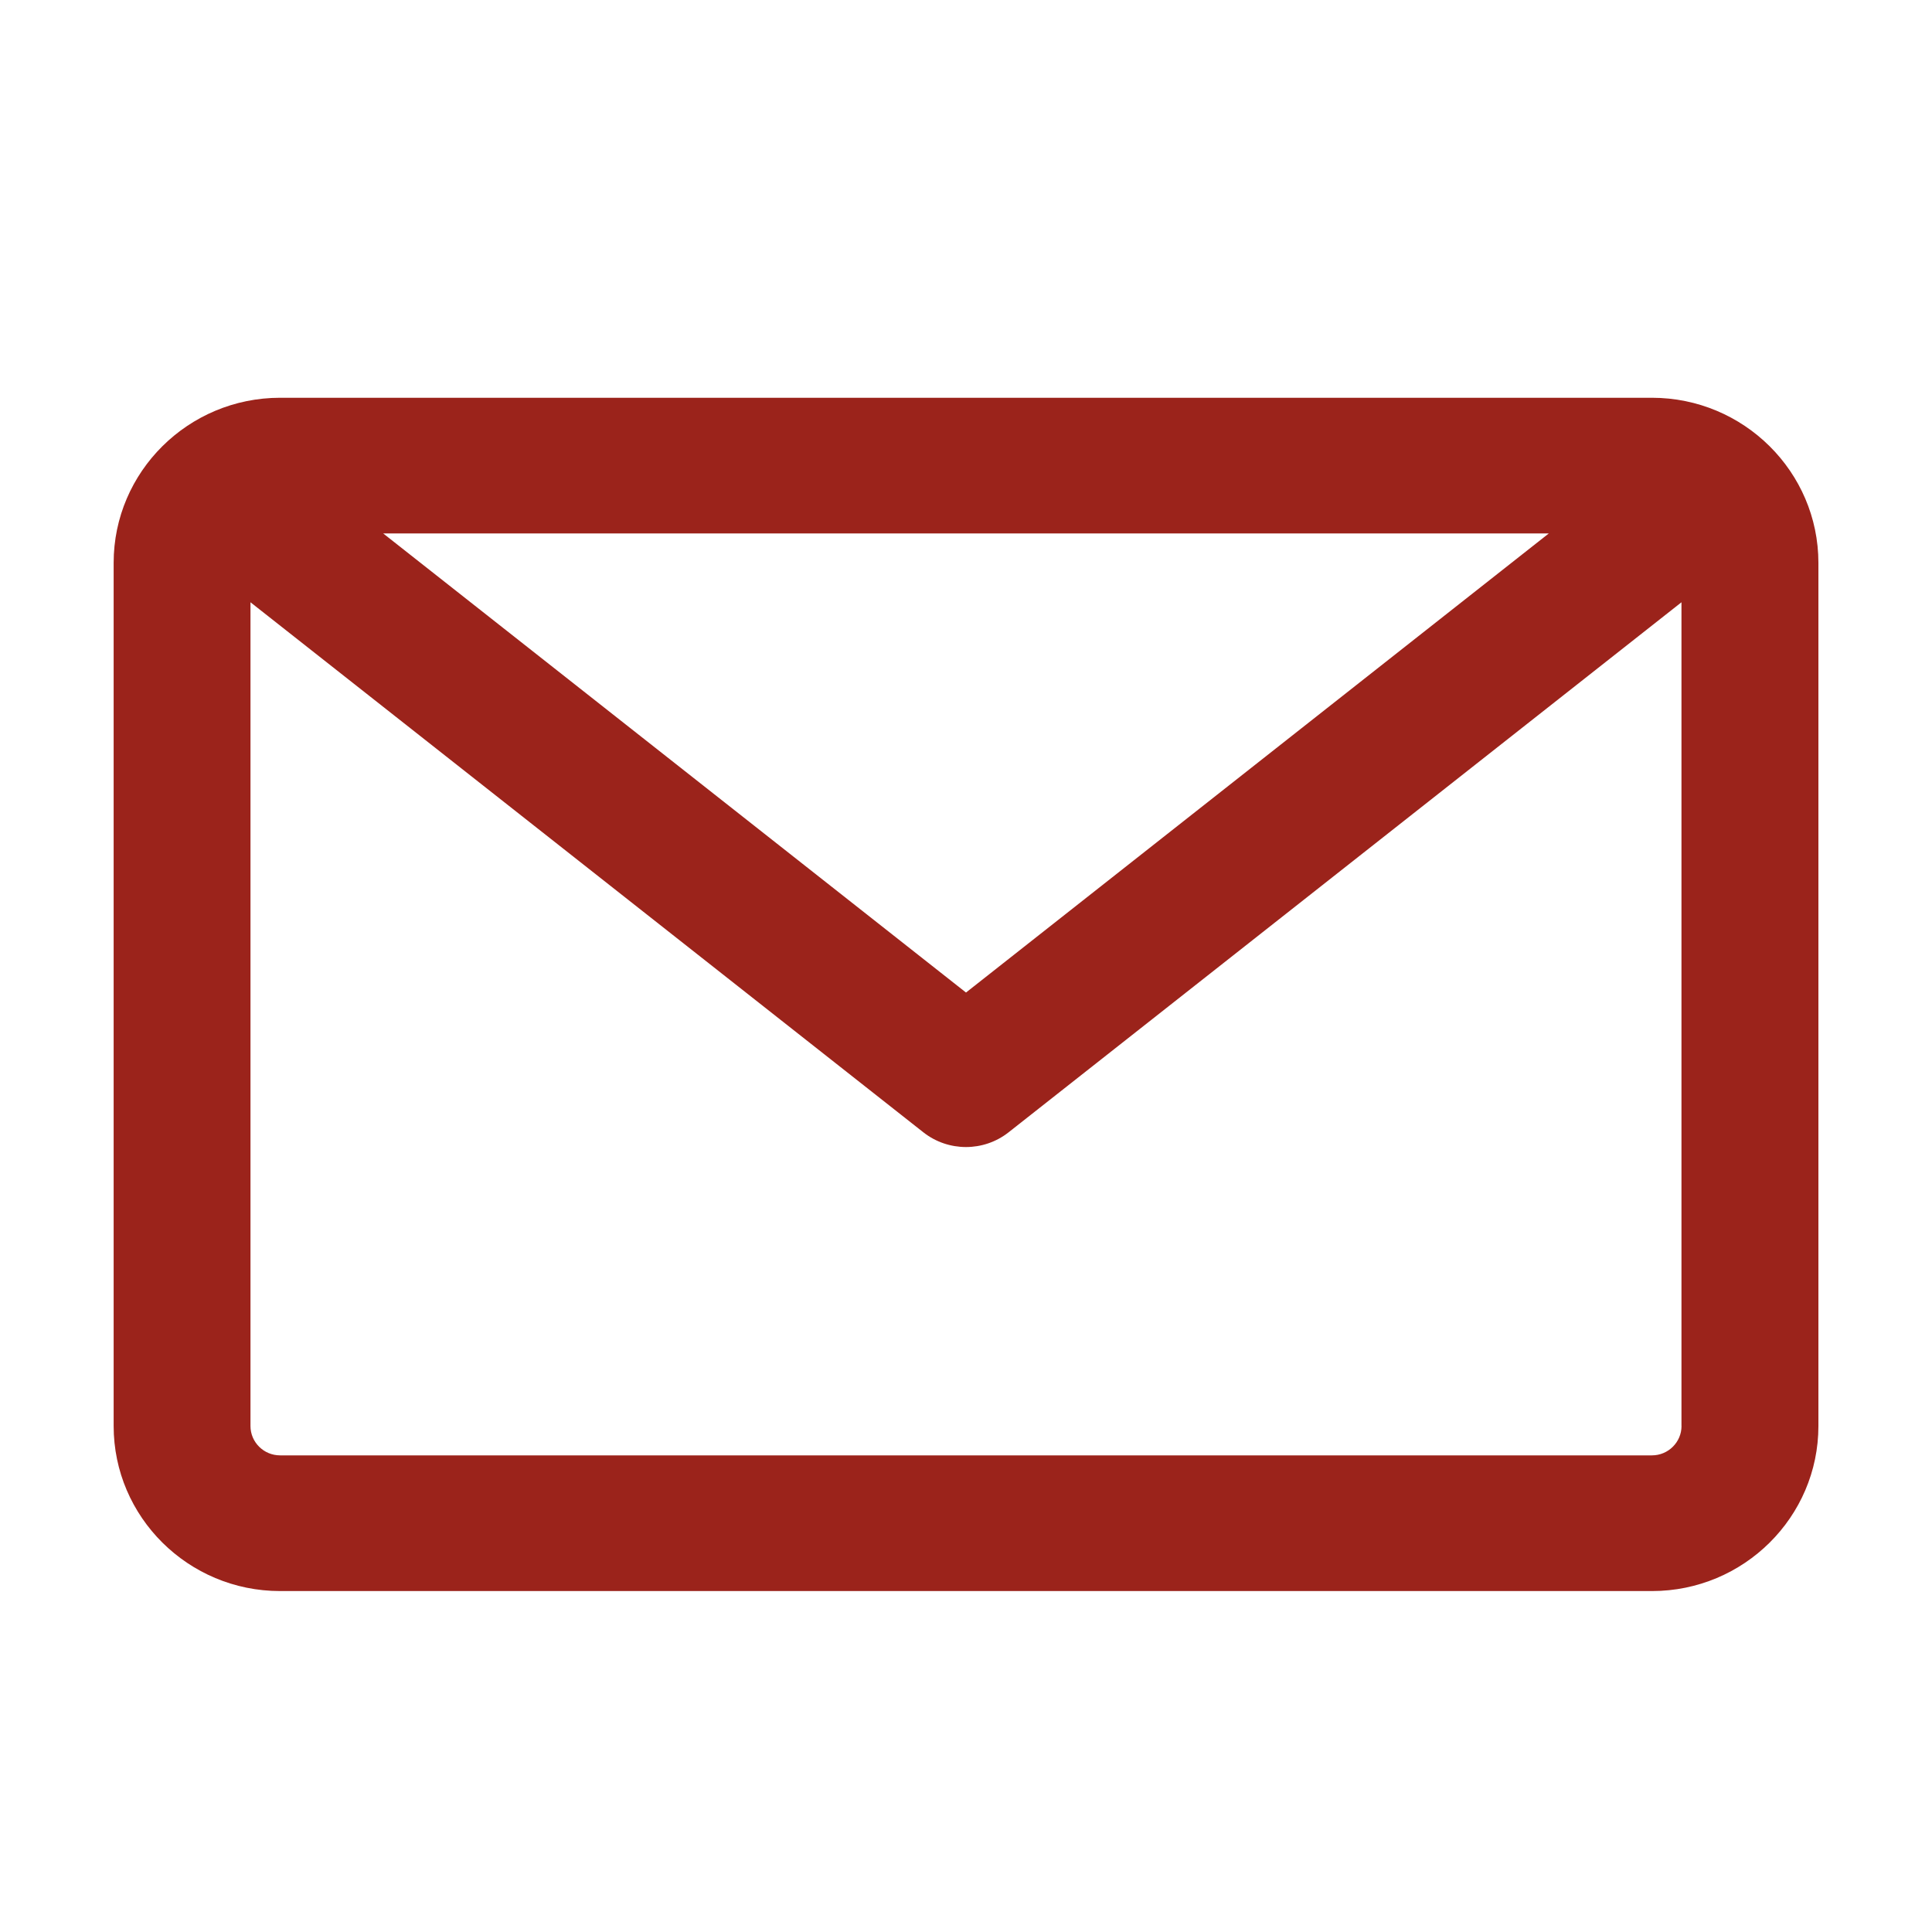 <svg width="34" height="34" viewBox="0 0 34 34" fill="none" xmlns="http://www.w3.org/2000/svg">
<path d="M29.071 7H4.929C3.314 7 2 8.303 2 9.905V25.095C2 26.697 3.314 28 4.929 28H29.072C30.687 28 32.001 26.697 32.001 25.095V9.905C32 8.303 30.686 7 29.071 7ZM27.256 9.388L17 17.467L6.744 9.388H27.257H27.256ZM29.592 25.095C29.592 25.38 29.358 25.612 29.072 25.612H4.929C4.641 25.612 4.408 25.38 4.408 25.095V10.599L16.251 19.928C16.47 20.1 16.735 20.186 17 20.186C17.264 20.186 17.529 20.1 17.748 19.928L29.591 10.599V25.095H29.592Z" fill="#9B231B"/>
</svg>
